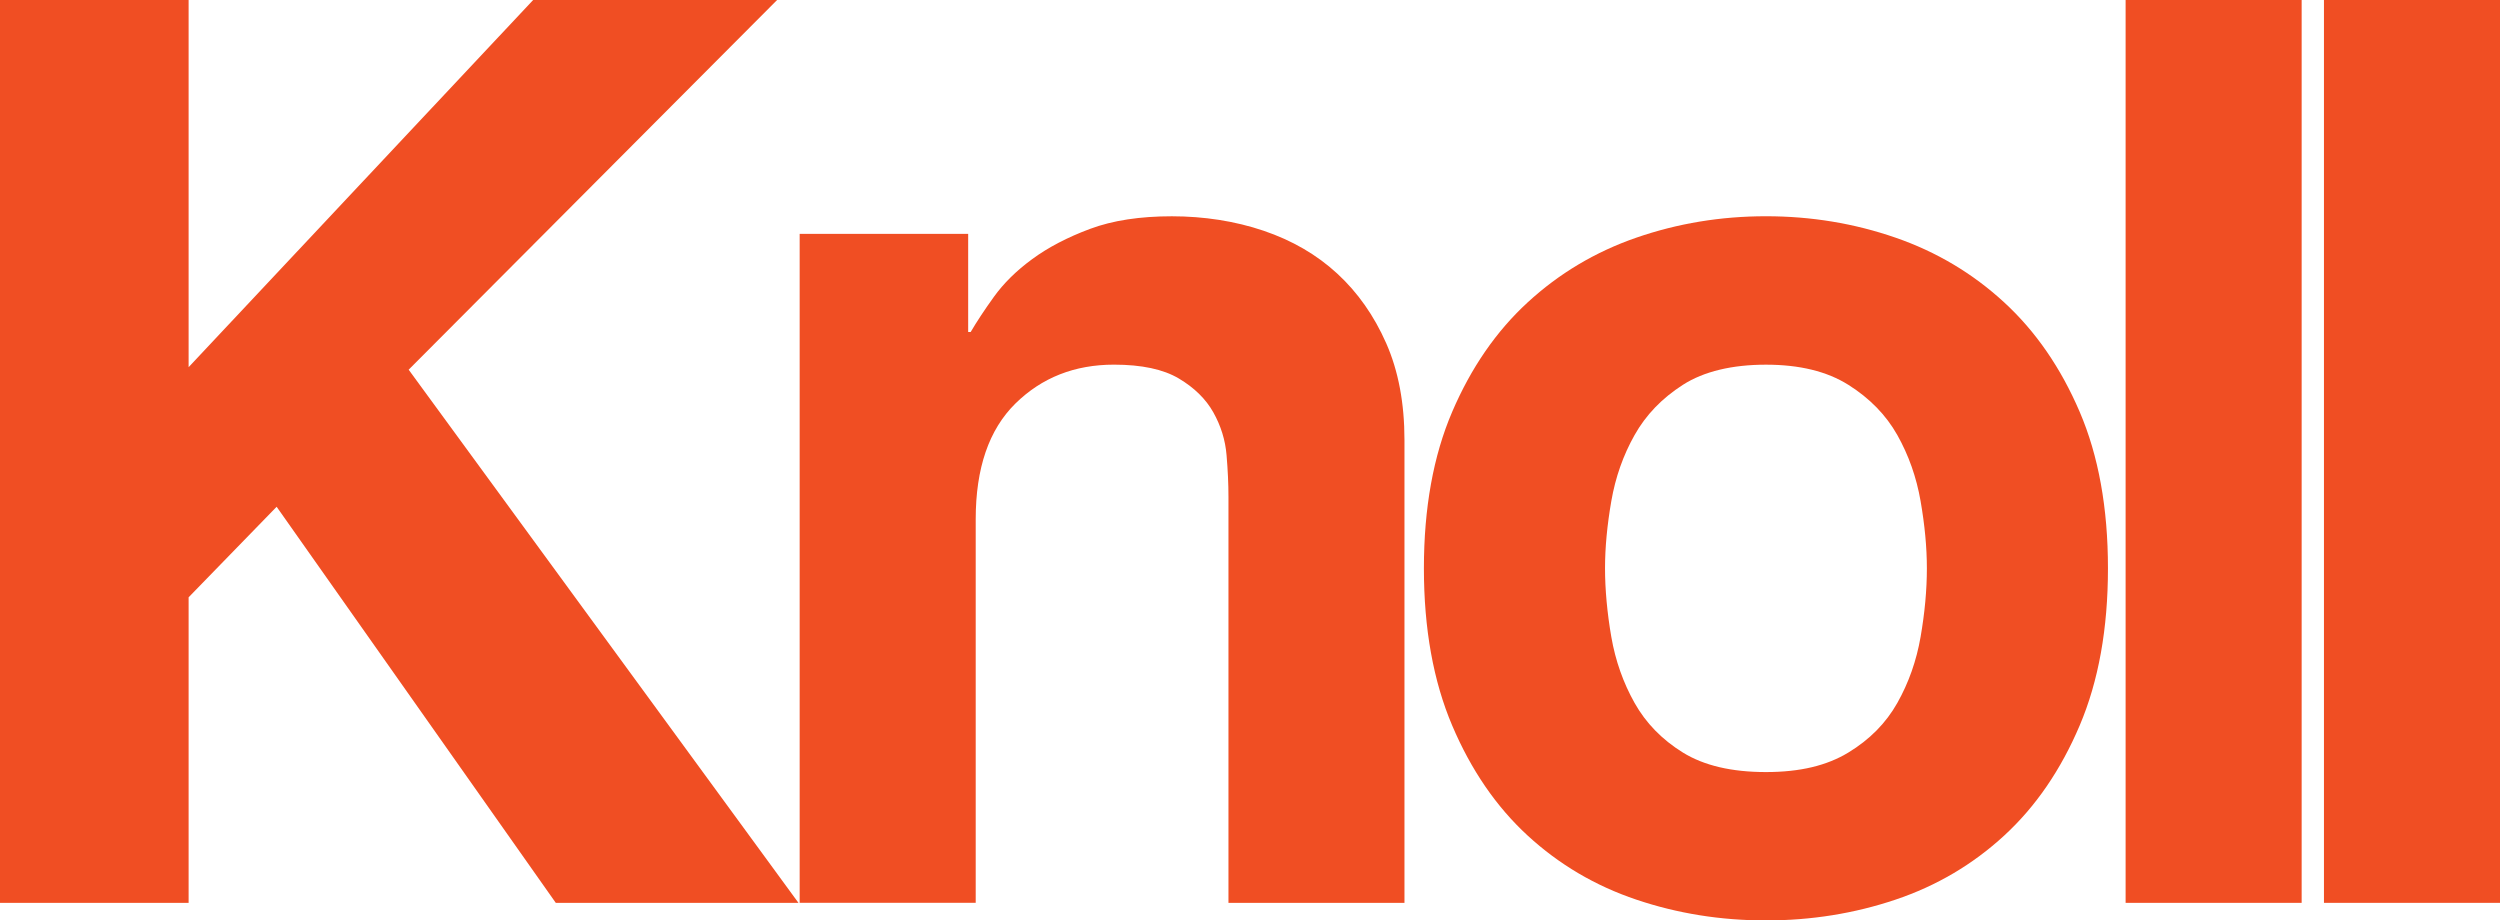 <?xml version="1.0" encoding="UTF-8"?><svg id="_レイヤー_2" xmlns="http://www.w3.org/2000/svg" viewBox="0 0 723.71 266.46"><defs><style>.cls-1{fill:#f04e23;}</style></defs><g id="_レイヤー_1-2"><path class="cls-1" d="M54.6,261.36H0V0h54.6v106.29L154.34,0h70.62l-106.66,107.02,112.84,154.34h-70.25l-80.81-114.66-25.48,26.21s0,88.45,0,88.45Z"/><path class="cls-1" d="M406.58,261.36h-50.96v-117.58c0-3.64-.18-7.64-.55-12.01-.36-4.37-1.64-8.48-3.82-12.38-2.18-3.89-5.53-7.17-10.01-9.83-4.48-2.66-10.74-4-18.75-4-11.39,0-20.93,3.75-28.57,11.28-7.64,7.54-11.47,18.67-11.47,33.49v111.02h-50.96V67.71h48.78v28.39h.73c1.71-2.91,3.93-6.3,6.73-10.19,2.8-3.89,6.48-7.54,11.1-10.92,4.62-3.39,10.19-6.3,16.74-8.74,6.55-2.44,14.45-3.64,23.66-3.64s18.31,1.38,26.57,4.19c8.26,2.8,15.36,6.92,21.29,12.38,5.93,5.46,10.67,12.19,14.2,20.2,3.53,8.01,5.28,17.36,5.28,28.03v133.96h0Z"/><path class="cls-1" d="M610.22,164.53c0,17.47-2.73,32.65-8.19,45.5-5.46,12.85-12.74,23.48-21.84,31.85s-19.58,14.56-31.49,18.56c-11.9,4-24.39,6.01-37.49,6.01s-25.59-2-37.49-6.01c-11.9-4-22.39-10.19-31.49-18.56-9.1-8.37-16.38-19-21.84-31.85-5.46-12.85-8.19-28.03-8.19-45.5s2.73-32.58,8.19-45.32c5.46-12.74,12.74-23.3,21.84-31.67,9.1-8.37,19.58-14.63,31.49-18.75,11.9-4.11,24.39-6.19,37.49-6.19s25.59,2.07,37.49,6.19c11.9,4.11,22.39,10.37,31.49,18.75,9.1,8.37,16.38,18.93,21.84,31.67,5.46,12.74,8.19,27.85,8.19,45.32ZM557.8,164.53c0-6.08-.62-12.56-1.82-19.47-1.2-6.92-3.46-13.29-6.73-19.11-3.28-5.82-8.01-10.67-14.2-14.56s-14.12-5.82-23.84-5.82-17.95,1.93-24.02,5.82c-6.08,3.89-10.74,8.74-14.01,14.56-3.28,5.82-5.53,12.19-6.73,19.11-1.2,6.92-1.82,13.4-1.82,19.47s.62,12.92,1.82,19.84c1.2,6.92,3.46,13.29,6.73,19.11s7.94,10.63,14.01,14.38c6.08,3.75,14.09,5.64,24.02,5.64s17.65-1.89,23.84-5.64c6.19-3.75,10.92-8.55,14.2-14.38,3.28-5.82,5.53-12.19,6.73-19.11,1.2-6.92,1.82-13.54,1.82-19.84Z"/><path class="cls-1" d="M666.29,261.36h-50.96V0h50.96v261.36Z"/><path class="cls-1" d="M723.71,261.36h-50.96V0h50.96v261.36Z"/></g></svg>